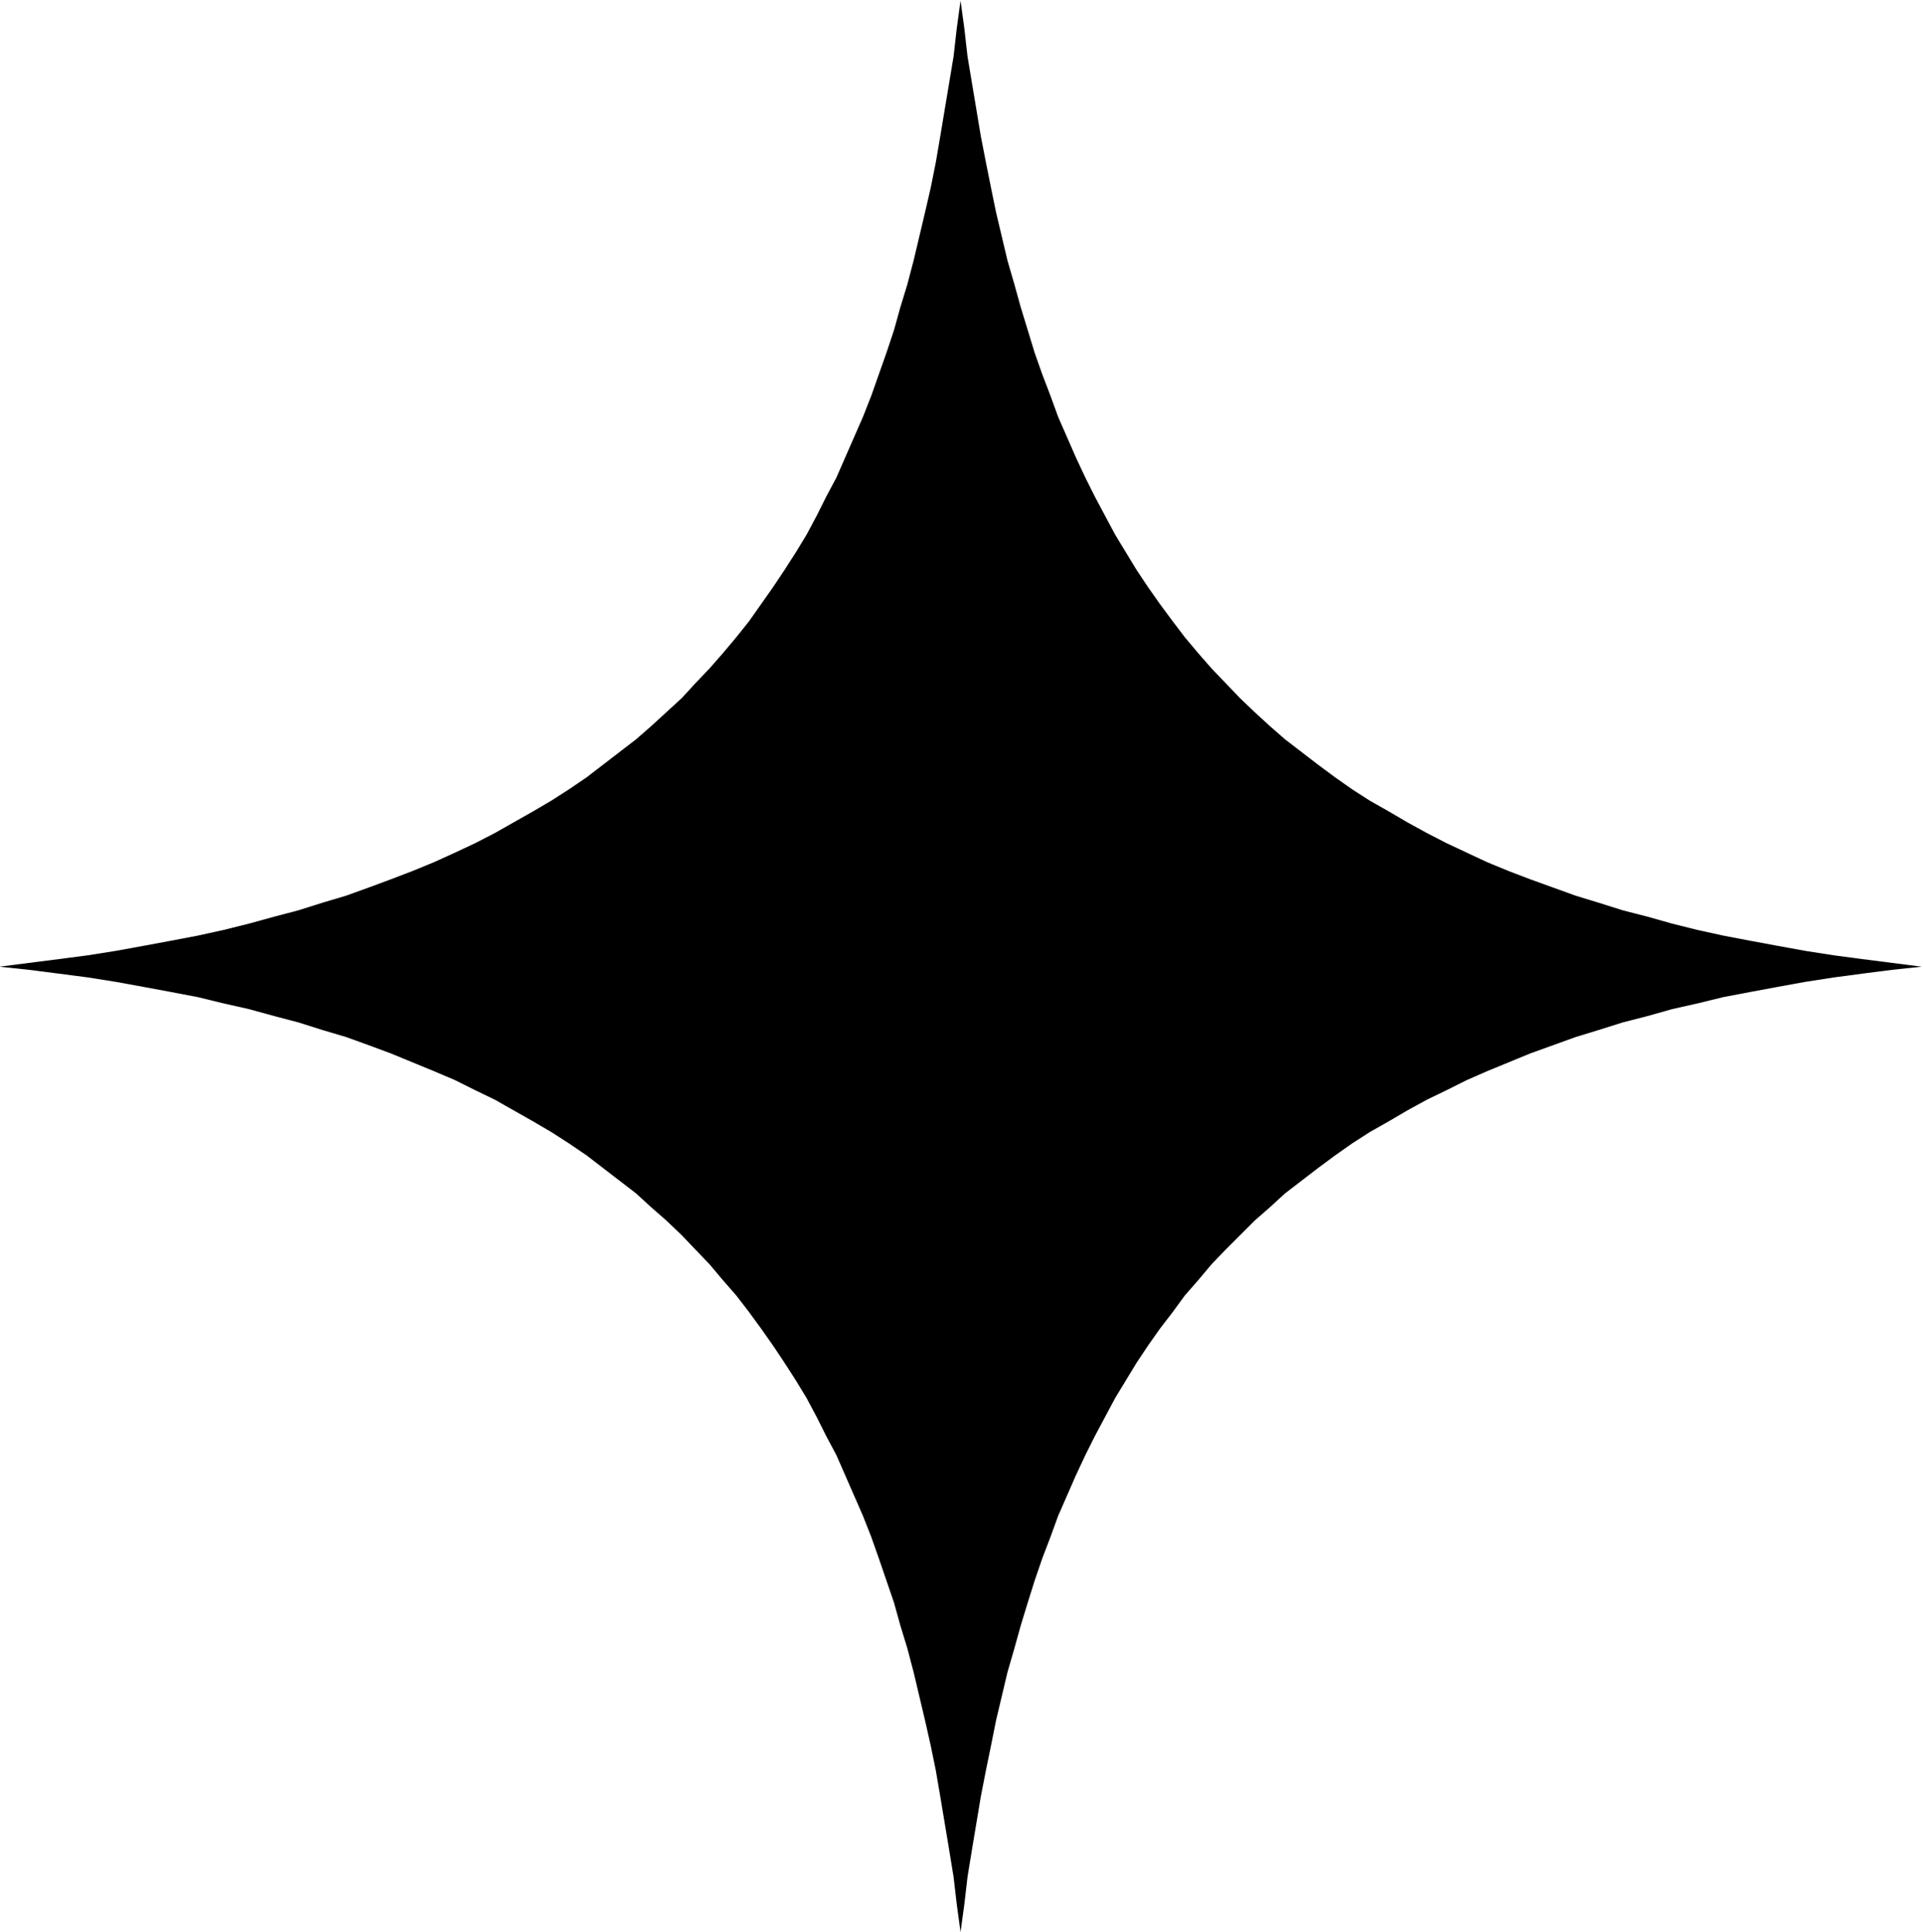 <svg xmlns="http://www.w3.org/2000/svg" fill-rule="evenodd" height="492.832" preserveAspectRatio="none" stroke-linecap="round" viewBox="0 0 3035 3050" width="490.455"><style>.brush0{fill:#fff}.pen0{stroke:#000;stroke-width:1;stroke-linejoin:round}</style><path style="stroke:none;fill:#000" d="m1516 1 6 44 5 44 7 42 7 42 7 42 8 41 8 40 8 39 9 38 9 38 11 38 10 36 11 36 11 36 12 34 13 34 12 33 14 32 14 32 15 32 15 30 16 30 16 30 17 28 17 28 18 27 19 27 20 27 19 25 21 25 21 24 22 23 23 24 23 22 24 22 24 21 26 20 26 20 27 20 27 19 28 18 30 17 29 17 31 17 31 16 32 15 32 15 34 14 34 13 36 13 36 13 36 11 38 12 39 10 39 11 40 10 41 9 42 8 43 8 44 8 45 7 45 6 47 6 47 6-47 5-47 6-45 6-45 7-44 8-43 8-42 8-41 10-40 9-39 11-39 10-38 12-36 11-36 13-36 13-34 14-34 14-32 14-32 16-31 15-31 17-29 17-30 17-28 18-27 19-27 20-26 20-26 20-24 22-24 21-23 23-23 23-22 23-21 25-21 24-19 26-20 26-19 27-18 27-17 28-17 28-16 30-16 30-15 30-15 32-14 32-14 32-12 33-13 34-12 35-11 35-11 36-10 36-11 38-9 38-9 38-8 40-8 39-8 41-7 42-7 42-7 43-5 43-6 44-6-44-5-43-7-43-7-42-7-42-7-41-8-39-9-40-9-38-9-38-10-38-11-36-10-36-12-35-12-35-12-34-13-33-14-32-14-32-14-32-16-30-15-30-16-30-17-28-18-28-18-27-19-27-19-26-20-26-21-24-21-25-22-23-22-23-24-23-24-21-24-22-26-20-26-20-26-20-28-19-28-18-29-17-30-17-30-17-31-15-32-16-33-14-34-14-34-14-35-13-36-13-37-11-38-12-38-10-40-11-40-9-41-10-42-8-43-8-44-8-44-7-46-6-47-6-47-5 47-6 47-6 46-6 44-7 44-8 43-8 42-8 41-9 40-10 40-11 38-10 38-12 37-11 36-13 35-13 34-13 34-14 33-15 32-15 31-16 30-17 30-17 29-17 28-18 28-19 26-20 26-20 26-20 24-21 24-22 24-22 22-24 22-23 21-24 21-25 20-25 19-27 19-27 18-27 18-28 17-28 16-30 15-30 16-30 14-32 14-32 14-32 13-33 12-34 12-34 12-36 10-36 11-36 10-38 9-38 9-38 9-39 8-40 7-41 7-42 7-42 7-42 5-44 6-44z"/></svg>
